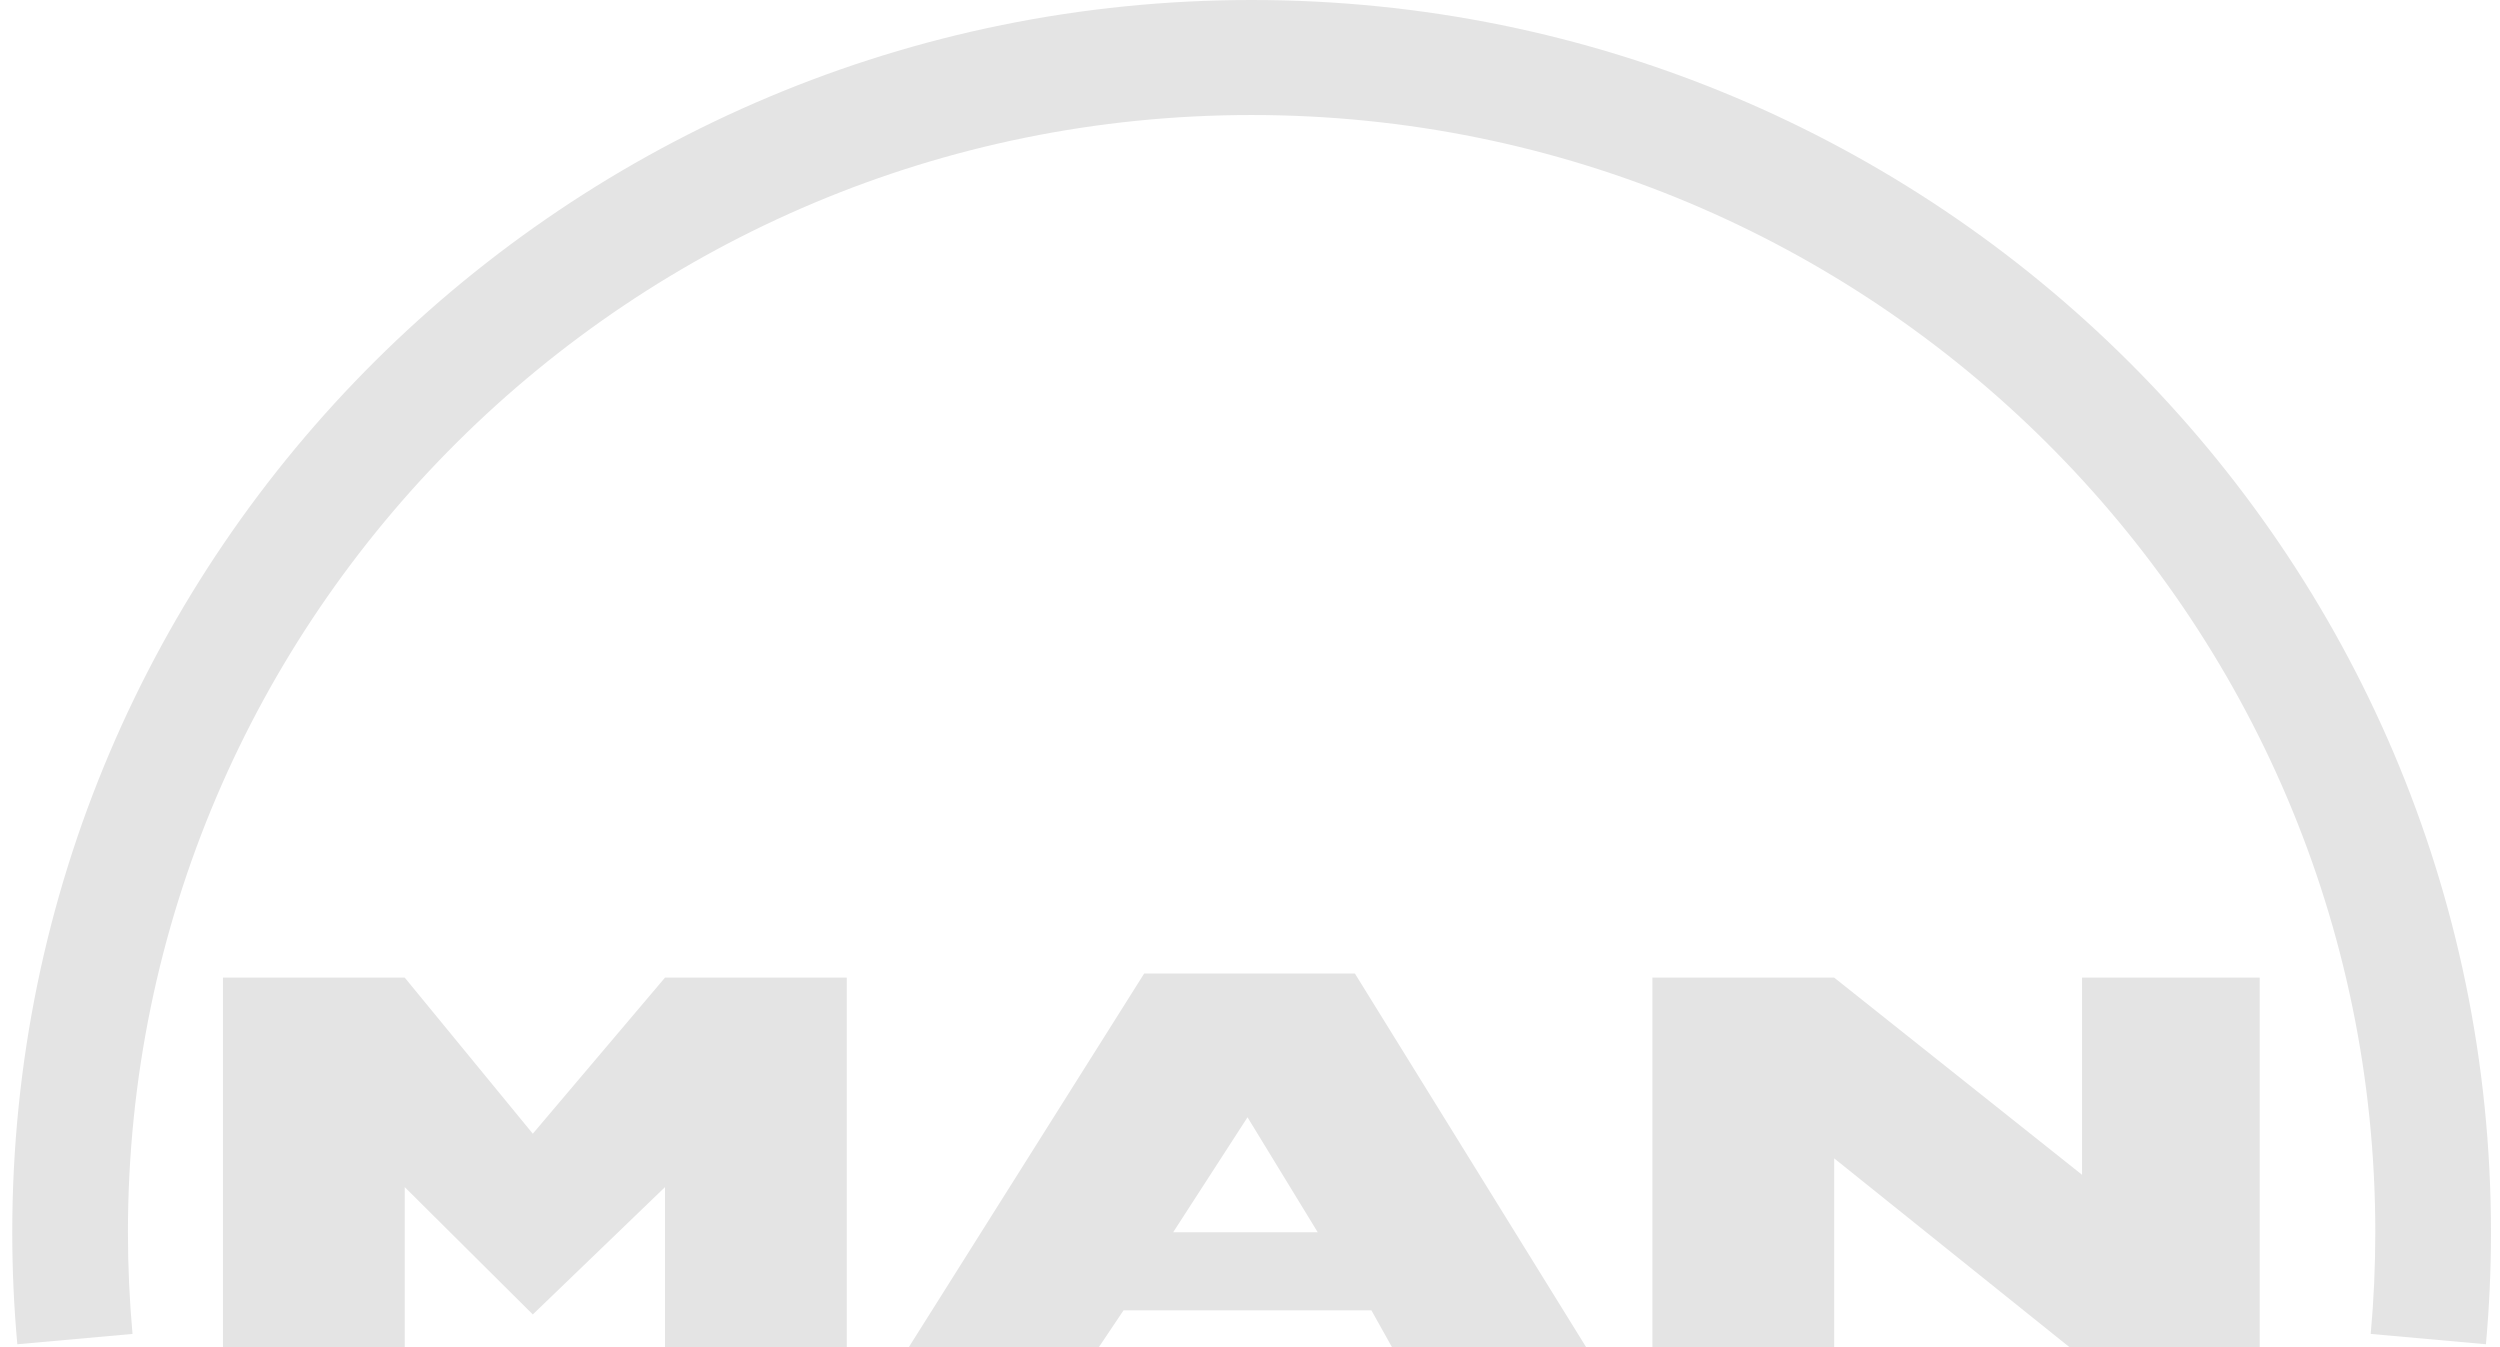 <svg width="167" height="90" viewBox="0 0 167 90" fill="none" xmlns="http://www.w3.org/2000/svg">
<path fill-rule="evenodd" clip-rule="evenodd" d="M8.546 82.317C8.546 41.098 42.153 7.683 83.608 7.683C125.064 7.683 158.67 41.098 158.67 82.317C158.67 84.607 158.567 86.871 158.364 89.106L166.06 89.796C166.283 87.332 166.397 84.837 166.397 82.317C166.397 36.855 129.331 0 83.608 0C37.885 0 0.819 36.855 0.819 82.317C0.819 84.837 0.933 87.332 1.157 89.796L8.852 89.106C8.65 86.871 8.546 84.607 8.546 82.317ZM76.432 65.03L60.703 90H73.397L75.053 87.53H91.61L92.99 90H105.96L90.507 65.03H76.432ZM83.334 74.634L78.366 82.317H88.025L83.334 74.634ZM14.894 90V65.305H27.036L35.591 75.732L44.422 65.305H56.564V90H44.422V79.299L35.591 87.805L27.036 79.299V90H14.894ZM110.38 65.305V90H122.523V77.378L138.253 90H150.947V65.305H139.081V78.476L122.523 65.305H110.38Z" fill="#E4E4E4"/>
</svg>
